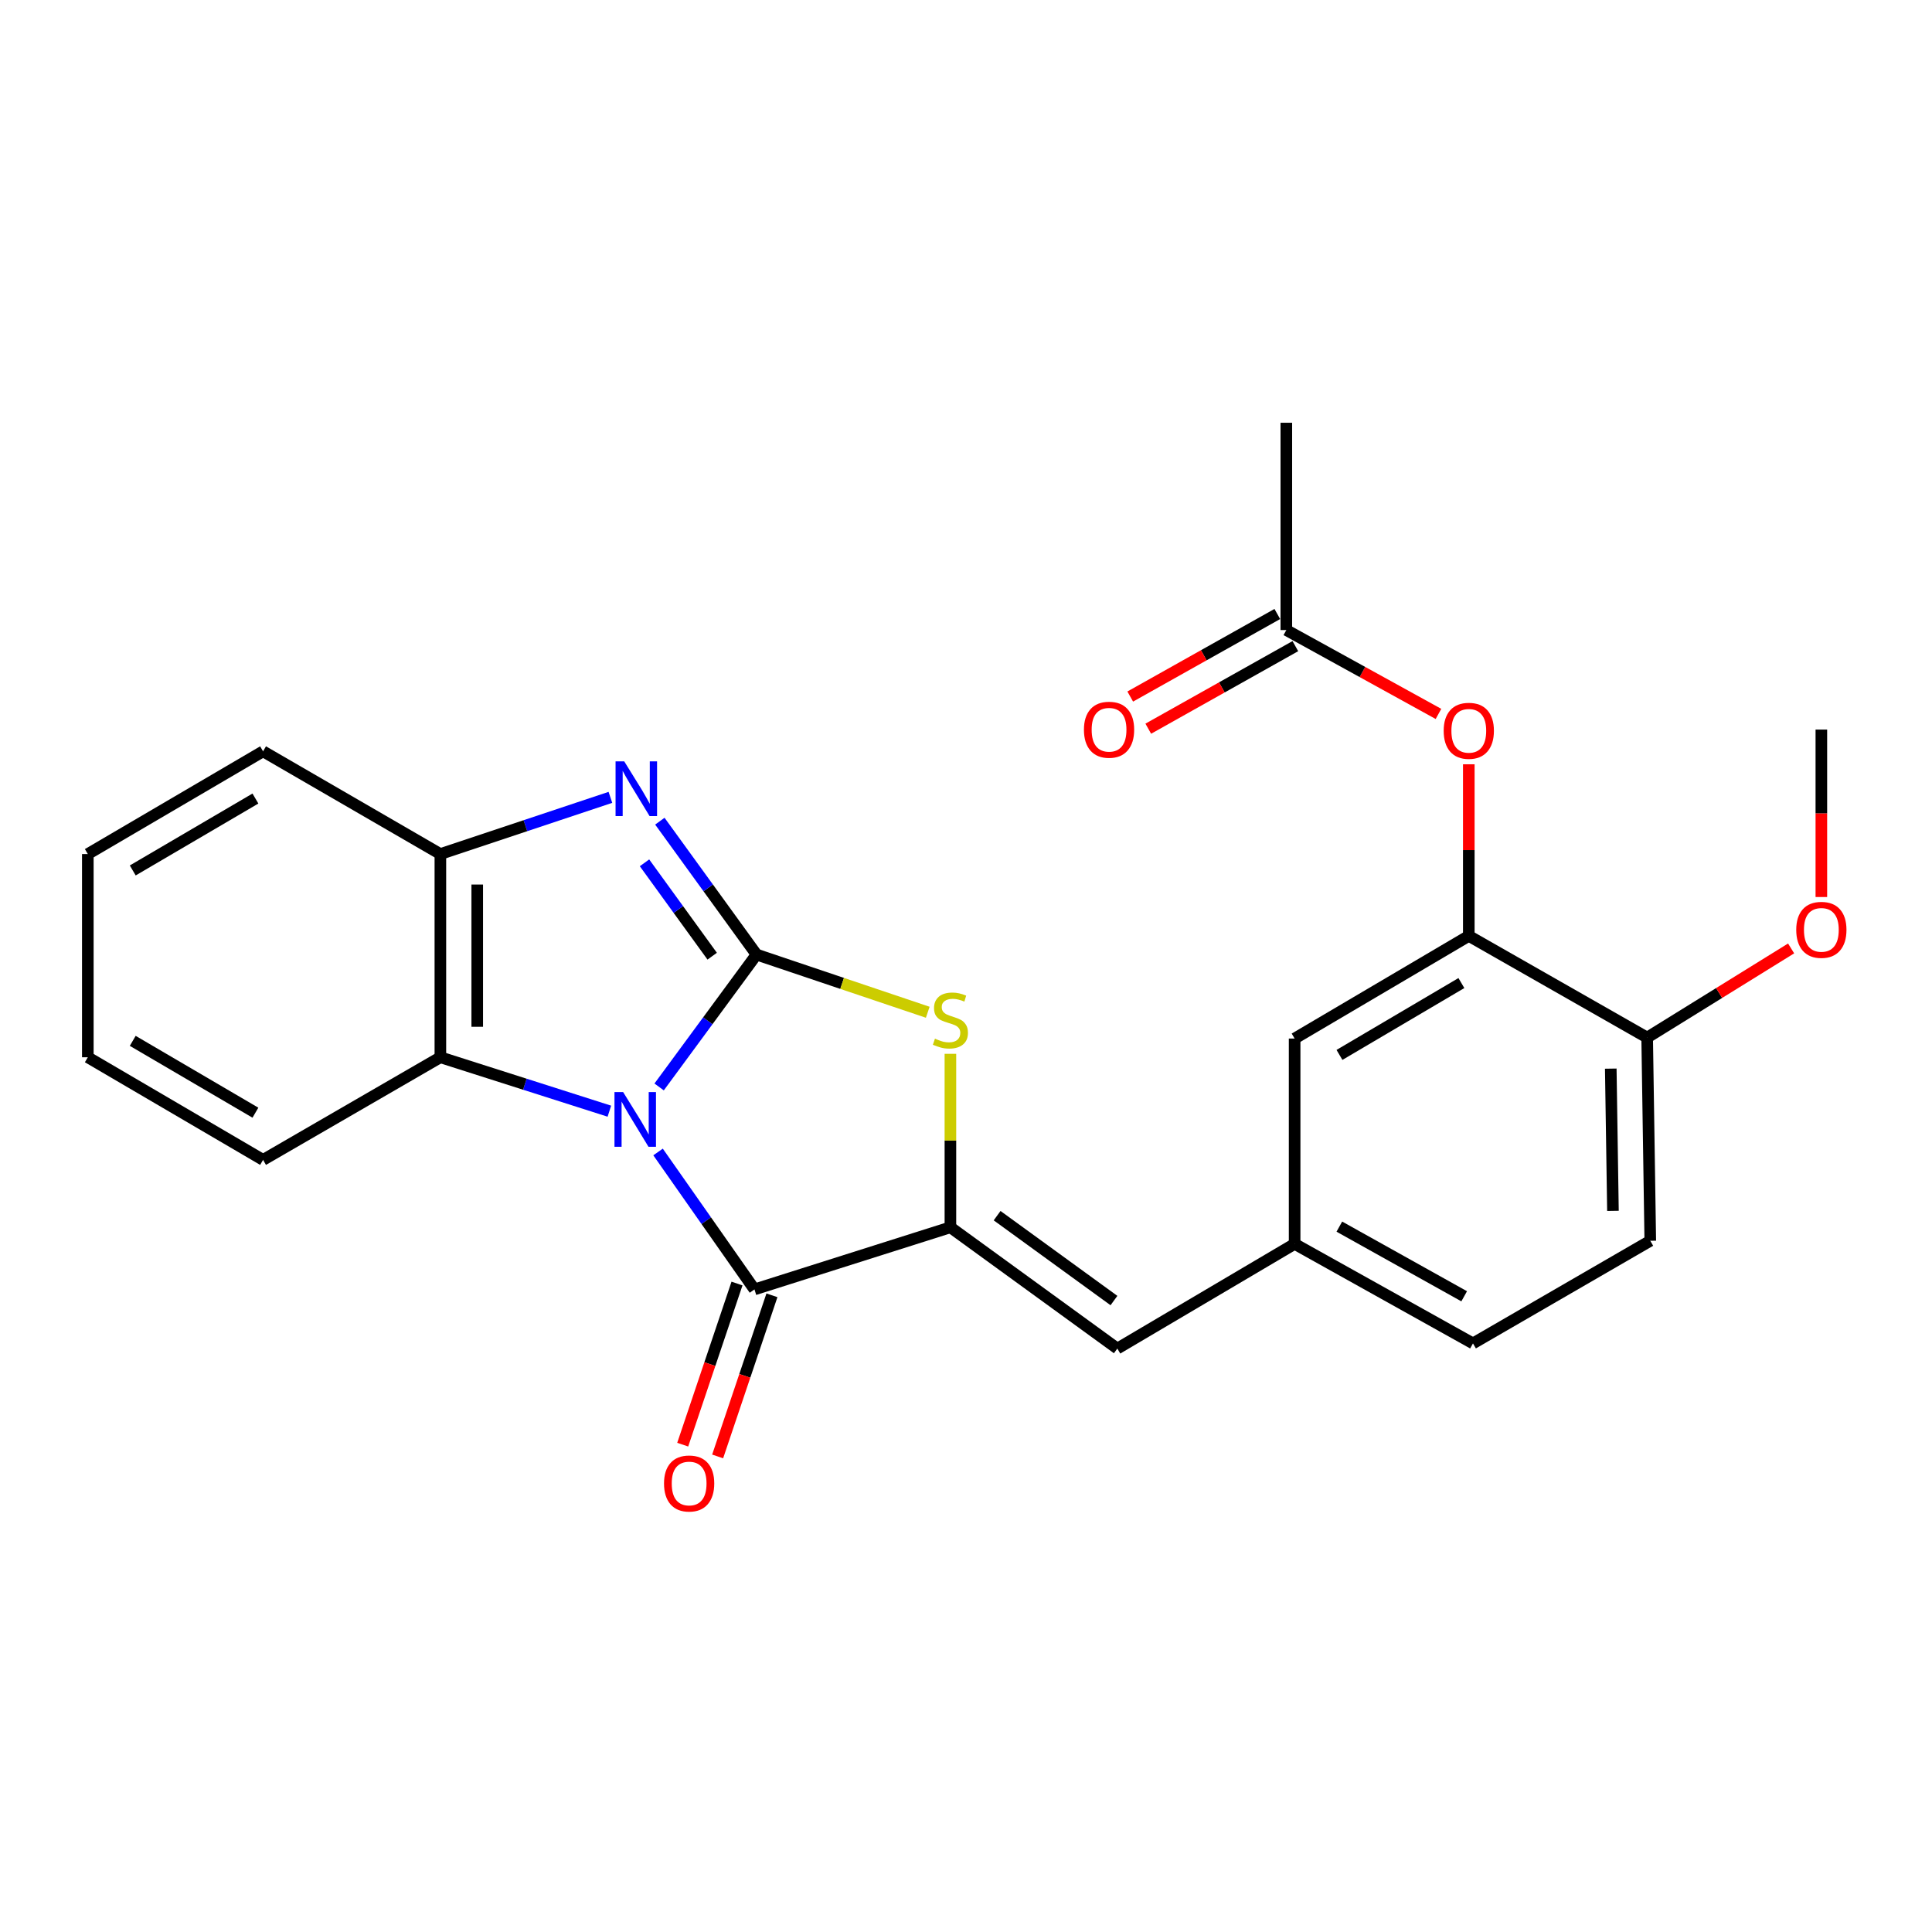 <?xml version='1.0' encoding='iso-8859-1'?>
<svg version='1.1' baseProfile='full'
              xmlns='http://www.w3.org/2000/svg'
                      xmlns:rdkit='http://www.rdkit.org/xml'
                      xmlns:xlink='http://www.w3.org/1999/xlink'
                  xml:space='preserve'
width='1000px' height='1000px' viewBox='0 0 1000 1000'>
<!-- END OF HEADER -->
<rect style='opacity:1.0;fill:#FFFFFF;stroke:none' width='1000' height='1000' x='0' y='0'> </rect>
<path class='bond-0' d='M 341.161,562.604 L 366.371,528.34' style='fill:none;fill-rule:evenodd;stroke:#0000FF;stroke-width:6px;stroke-linecap:butt;stroke-linejoin:miter;stroke-opacity:1' />
<path class='bond-0' d='M 366.371,528.34 L 391.582,494.076' style='fill:none;fill-rule:evenodd;stroke:#000000;stroke-width:6px;stroke-linecap:butt;stroke-linejoin:miter;stroke-opacity:1' />
<path class='bond-1' d='M 340.61,596.26 L 365.561,631.83' style='fill:none;fill-rule:evenodd;stroke:#0000FF;stroke-width:6px;stroke-linecap:butt;stroke-linejoin:miter;stroke-opacity:1' />
<path class='bond-1' d='M 365.561,631.83 L 390.511,667.4' style='fill:none;fill-rule:evenodd;stroke:#000000;stroke-width:6px;stroke-linecap:butt;stroke-linejoin:miter;stroke-opacity:1' />
<path class='bond-5' d='M 315.407,575.143 L 271.672,561.191' style='fill:none;fill-rule:evenodd;stroke:#0000FF;stroke-width:6px;stroke-linecap:butt;stroke-linejoin:miter;stroke-opacity:1' />
<path class='bond-5' d='M 271.672,561.191 L 227.937,547.24' style='fill:none;fill-rule:evenodd;stroke:#000000;stroke-width:6px;stroke-linecap:butt;stroke-linejoin:miter;stroke-opacity:1' />
<path class='bond-3' d='M 391.582,494.076 L 366.561,459.559' style='fill:none;fill-rule:evenodd;stroke:#000000;stroke-width:6px;stroke-linecap:butt;stroke-linejoin:miter;stroke-opacity:1' />
<path class='bond-3' d='M 366.561,459.559 L 341.541,425.042' style='fill:none;fill-rule:evenodd;stroke:#0000FF;stroke-width:6px;stroke-linecap:butt;stroke-linejoin:miter;stroke-opacity:1' />
<path class='bond-3' d='M 368.626,494.92 L 351.112,470.758' style='fill:none;fill-rule:evenodd;stroke:#000000;stroke-width:6px;stroke-linecap:butt;stroke-linejoin:miter;stroke-opacity:1' />
<path class='bond-3' d='M 351.112,470.758 L 333.597,446.596' style='fill:none;fill-rule:evenodd;stroke:#0000FF;stroke-width:6px;stroke-linecap:butt;stroke-linejoin:miter;stroke-opacity:1' />
<path class='bond-4' d='M 391.582,494.076 L 435.892,509.009' style='fill:none;fill-rule:evenodd;stroke:#000000;stroke-width:6px;stroke-linecap:butt;stroke-linejoin:miter;stroke-opacity:1' />
<path class='bond-4' d='M 435.892,509.009 L 480.202,523.941' style='fill:none;fill-rule:evenodd;stroke:#CCCC00;stroke-width:6px;stroke-linecap:butt;stroke-linejoin:miter;stroke-opacity:1' />
<path class='bond-2' d='M 390.511,667.4 L 491.929,635.248' style='fill:none;fill-rule:evenodd;stroke:#000000;stroke-width:6px;stroke-linecap:butt;stroke-linejoin:miter;stroke-opacity:1' />
<path class='bond-11' d='M 381.47,664.354 L 367.42,706.054' style='fill:none;fill-rule:evenodd;stroke:#000000;stroke-width:6px;stroke-linecap:butt;stroke-linejoin:miter;stroke-opacity:1' />
<path class='bond-11' d='M 367.42,706.054 L 353.37,747.754' style='fill:none;fill-rule:evenodd;stroke:#FF0000;stroke-width:6px;stroke-linecap:butt;stroke-linejoin:miter;stroke-opacity:1' />
<path class='bond-11' d='M 399.553,670.446 L 385.503,712.147' style='fill:none;fill-rule:evenodd;stroke:#000000;stroke-width:6px;stroke-linecap:butt;stroke-linejoin:miter;stroke-opacity:1' />
<path class='bond-11' d='M 385.503,712.147 L 371.453,753.847' style='fill:none;fill-rule:evenodd;stroke:#FF0000;stroke-width:6px;stroke-linecap:butt;stroke-linejoin:miter;stroke-opacity:1' />
<path class='bond-7' d='M 491.929,635.248 L 578.326,698.015' style='fill:none;fill-rule:evenodd;stroke:#000000;stroke-width:6px;stroke-linecap:butt;stroke-linejoin:miter;stroke-opacity:1' />
<path class='bond-7' d='M 516.104,629.225 L 576.582,673.162' style='fill:none;fill-rule:evenodd;stroke:#000000;stroke-width:6px;stroke-linecap:butt;stroke-linejoin:miter;stroke-opacity:1' />
<path class='bond-26' d='M 491.929,635.248 L 491.929,590.352' style='fill:none;fill-rule:evenodd;stroke:#000000;stroke-width:6px;stroke-linecap:butt;stroke-linejoin:miter;stroke-opacity:1' />
<path class='bond-26' d='M 491.929,590.352 L 491.929,545.457' style='fill:none;fill-rule:evenodd;stroke:#CCCC00;stroke-width:6px;stroke-linecap:butt;stroke-linejoin:miter;stroke-opacity:1' />
<path class='bond-25' d='M 315.942,412.705 L 271.94,427.382' style='fill:none;fill-rule:evenodd;stroke:#0000FF;stroke-width:6px;stroke-linecap:butt;stroke-linejoin:miter;stroke-opacity:1' />
<path class='bond-25' d='M 271.94,427.382 L 227.937,442.058' style='fill:none;fill-rule:evenodd;stroke:#000000;stroke-width:6px;stroke-linecap:butt;stroke-linejoin:miter;stroke-opacity:1' />
<path class='bond-6' d='M 227.937,547.24 L 227.937,442.058' style='fill:none;fill-rule:evenodd;stroke:#000000;stroke-width:6px;stroke-linecap:butt;stroke-linejoin:miter;stroke-opacity:1' />
<path class='bond-6' d='M 247.019,531.462 L 247.019,457.835' style='fill:none;fill-rule:evenodd;stroke:#000000;stroke-width:6px;stroke-linecap:butt;stroke-linejoin:miter;stroke-opacity:1' />
<path class='bond-19' d='M 227.937,547.24 L 136.166,600.36' style='fill:none;fill-rule:evenodd;stroke:#000000;stroke-width:6px;stroke-linecap:butt;stroke-linejoin:miter;stroke-opacity:1' />
<path class='bond-20' d='M 227.937,442.058 L 136.166,388.885' style='fill:none;fill-rule:evenodd;stroke:#000000;stroke-width:6px;stroke-linecap:butt;stroke-linejoin:miter;stroke-opacity:1' />
<path class='bond-12' d='M 578.326,698.015 L 670.097,643.834' style='fill:none;fill-rule:evenodd;stroke:#000000;stroke-width:6px;stroke-linecap:butt;stroke-linejoin:miter;stroke-opacity:1' />
<path class='bond-8' d='M 760.247,484.419 L 670.097,537.55' style='fill:none;fill-rule:evenodd;stroke:#000000;stroke-width:6px;stroke-linecap:butt;stroke-linejoin:miter;stroke-opacity:1' />
<path class='bond-8' d='M 756.413,508.828 L 693.308,546.02' style='fill:none;fill-rule:evenodd;stroke:#000000;stroke-width:6px;stroke-linecap:butt;stroke-linejoin:miter;stroke-opacity:1' />
<path class='bond-9' d='M 760.247,484.419 L 760.247,440.006' style='fill:none;fill-rule:evenodd;stroke:#000000;stroke-width:6px;stroke-linecap:butt;stroke-linejoin:miter;stroke-opacity:1' />
<path class='bond-9' d='M 760.247,440.006 L 760.247,395.594' style='fill:none;fill-rule:evenodd;stroke:#FF0000;stroke-width:6px;stroke-linecap:butt;stroke-linejoin:miter;stroke-opacity:1' />
<path class='bond-28' d='M 760.247,484.419 L 852.569,537.052' style='fill:none;fill-rule:evenodd;stroke:#000000;stroke-width:6px;stroke-linecap:butt;stroke-linejoin:miter;stroke-opacity:1' />
<path class='bond-10' d='M 744.551,369.525 L 705.177,347.821' style='fill:none;fill-rule:evenodd;stroke:#FF0000;stroke-width:6px;stroke-linecap:butt;stroke-linejoin:miter;stroke-opacity:1' />
<path class='bond-10' d='M 705.177,347.821 L 665.804,326.117' style='fill:none;fill-rule:evenodd;stroke:#000000;stroke-width:6px;stroke-linecap:butt;stroke-linejoin:miter;stroke-opacity:1' />
<path class='bond-15' d='M 661.134,317.798 L 623.069,339.165' style='fill:none;fill-rule:evenodd;stroke:#000000;stroke-width:6px;stroke-linecap:butt;stroke-linejoin:miter;stroke-opacity:1' />
<path class='bond-15' d='M 623.069,339.165 L 585.004,360.533' style='fill:none;fill-rule:evenodd;stroke:#FF0000;stroke-width:6px;stroke-linecap:butt;stroke-linejoin:miter;stroke-opacity:1' />
<path class='bond-15' d='M 670.474,334.437 L 632.409,355.804' style='fill:none;fill-rule:evenodd;stroke:#000000;stroke-width:6px;stroke-linecap:butt;stroke-linejoin:miter;stroke-opacity:1' />
<path class='bond-15' d='M 632.409,355.804 L 594.344,377.172' style='fill:none;fill-rule:evenodd;stroke:#FF0000;stroke-width:6px;stroke-linecap:butt;stroke-linejoin:miter;stroke-opacity:1' />
<path class='bond-21' d='M 665.804,326.117 L 665.804,218.816' style='fill:none;fill-rule:evenodd;stroke:#000000;stroke-width:6px;stroke-linecap:butt;stroke-linejoin:miter;stroke-opacity:1' />
<path class='bond-13' d='M 670.097,643.834 L 670.097,537.55' style='fill:none;fill-rule:evenodd;stroke:#000000;stroke-width:6px;stroke-linecap:butt;stroke-linejoin:miter;stroke-opacity:1' />
<path class='bond-17' d='M 670.097,643.834 L 762.409,695.344' style='fill:none;fill-rule:evenodd;stroke:#000000;stroke-width:6px;stroke-linecap:butt;stroke-linejoin:miter;stroke-opacity:1' />
<path class='bond-17' d='M 693.242,634.898 L 757.86,670.954' style='fill:none;fill-rule:evenodd;stroke:#000000;stroke-width:6px;stroke-linecap:butt;stroke-linejoin:miter;stroke-opacity:1' />
<path class='bond-14' d='M 852.569,537.052 L 854.181,642.223' style='fill:none;fill-rule:evenodd;stroke:#000000;stroke-width:6px;stroke-linecap:butt;stroke-linejoin:miter;stroke-opacity:1' />
<path class='bond-14' d='M 833.732,553.12 L 834.86,626.74' style='fill:none;fill-rule:evenodd;stroke:#000000;stroke-width:6px;stroke-linecap:butt;stroke-linejoin:miter;stroke-opacity:1' />
<path class='bond-18' d='M 852.569,537.052 L 889.824,513.977' style='fill:none;fill-rule:evenodd;stroke:#000000;stroke-width:6px;stroke-linecap:butt;stroke-linejoin:miter;stroke-opacity:1' />
<path class='bond-18' d='M 889.824,513.977 L 927.078,490.902' style='fill:none;fill-rule:evenodd;stroke:#FF0000;stroke-width:6px;stroke-linecap:butt;stroke-linejoin:miter;stroke-opacity:1' />
<path class='bond-16' d='M 854.181,642.223 L 762.409,695.344' style='fill:none;fill-rule:evenodd;stroke:#000000;stroke-width:6px;stroke-linecap:butt;stroke-linejoin:miter;stroke-opacity:1' />
<path class='bond-22' d='M 942.729,464.298 L 942.729,420.962' style='fill:none;fill-rule:evenodd;stroke:#FF0000;stroke-width:6px;stroke-linecap:butt;stroke-linejoin:miter;stroke-opacity:1' />
<path class='bond-22' d='M 942.729,420.962 L 942.729,377.626' style='fill:none;fill-rule:evenodd;stroke:#000000;stroke-width:6px;stroke-linecap:butt;stroke-linejoin:miter;stroke-opacity:1' />
<path class='bond-23' d='M 136.166,600.36 L 45.455,547.24' style='fill:none;fill-rule:evenodd;stroke:#000000;stroke-width:6px;stroke-linecap:butt;stroke-linejoin:miter;stroke-opacity:1' />
<path class='bond-23' d='M 132.202,575.926 L 68.704,538.742' style='fill:none;fill-rule:evenodd;stroke:#000000;stroke-width:6px;stroke-linecap:butt;stroke-linejoin:miter;stroke-opacity:1' />
<path class='bond-27' d='M 136.166,388.885 L 45.455,442.058' style='fill:none;fill-rule:evenodd;stroke:#000000;stroke-width:6px;stroke-linecap:butt;stroke-linejoin:miter;stroke-opacity:1' />
<path class='bond-27' d='M 132.209,413.322 L 68.711,450.544' style='fill:none;fill-rule:evenodd;stroke:#000000;stroke-width:6px;stroke-linecap:butt;stroke-linejoin:miter;stroke-opacity:1' />
<path class='bond-24' d='M 45.455,547.24 L 45.455,442.058' style='fill:none;fill-rule:evenodd;stroke:#000000;stroke-width:6px;stroke-linecap:butt;stroke-linejoin:miter;stroke-opacity:1' />
<path  class='atom-0' d='M 322.533 565.253
L 331.813 580.253
Q 332.733 581.733, 334.213 584.413
Q 335.693 587.093, 335.773 587.253
L 335.773 565.253
L 339.533 565.253
L 339.533 593.573
L 335.653 593.573
L 325.693 577.173
Q 324.533 575.253, 323.293 573.053
Q 322.093 570.853, 321.733 570.173
L 321.733 593.573
L 318.053 593.573
L 318.053 565.253
L 322.533 565.253
' fill='#0000FF'/>
<path  class='atom-4' d='M 323.095 394.071
L 332.375 409.071
Q 333.295 410.551, 334.775 413.231
Q 336.255 415.911, 336.335 416.071
L 336.335 394.071
L 340.095 394.071
L 340.095 422.391
L 336.215 422.391
L 326.255 405.991
Q 325.095 404.071, 323.855 401.871
Q 322.655 399.671, 322.295 398.991
L 322.295 422.391
L 318.615 422.391
L 318.615 394.071
L 323.095 394.071
' fill='#0000FF'/>
<path  class='atom-5' d='M 483.929 537.613
Q 484.249 537.733, 485.569 538.293
Q 486.889 538.853, 488.329 539.213
Q 489.809 539.533, 491.249 539.533
Q 493.929 539.533, 495.489 538.253
Q 497.049 536.933, 497.049 534.653
Q 497.049 533.093, 496.249 532.133
Q 495.489 531.173, 494.289 530.653
Q 493.089 530.133, 491.089 529.533
Q 488.569 528.773, 487.049 528.053
Q 485.569 527.333, 484.489 525.813
Q 483.449 524.293, 483.449 521.733
Q 483.449 518.173, 485.849 515.973
Q 488.289 513.773, 493.089 513.773
Q 496.369 513.773, 500.089 515.333
L 499.169 518.413
Q 495.769 517.013, 493.209 517.013
Q 490.449 517.013, 488.929 518.173
Q 487.409 519.293, 487.449 521.253
Q 487.449 522.773, 488.209 523.693
Q 489.009 524.613, 490.129 525.133
Q 491.289 525.653, 493.209 526.253
Q 495.769 527.053, 497.289 527.853
Q 498.809 528.653, 499.889 530.293
Q 501.009 531.893, 501.009 534.653
Q 501.009 538.573, 498.369 540.693
Q 495.769 542.773, 491.409 542.773
Q 488.889 542.773, 486.969 542.213
Q 485.089 541.693, 482.849 540.773
L 483.929 537.613
' fill='#CCCC00'/>
<path  class='atom-10' d='M 747.247 378.258
Q 747.247 371.458, 750.607 367.658
Q 753.967 363.858, 760.247 363.858
Q 766.527 363.858, 769.887 367.658
Q 773.247 371.458, 773.247 378.258
Q 773.247 385.138, 769.847 389.058
Q 766.447 392.938, 760.247 392.938
Q 754.007 392.938, 750.607 389.058
Q 747.247 385.178, 747.247 378.258
M 760.247 389.738
Q 764.567 389.738, 766.887 386.858
Q 769.247 383.938, 769.247 378.258
Q 769.247 372.698, 766.887 369.898
Q 764.567 367.058, 760.247 367.058
Q 755.927 367.058, 753.567 369.858
Q 751.247 372.658, 751.247 378.258
Q 751.247 383.978, 753.567 386.858
Q 755.927 389.738, 760.247 389.738
' fill='#FF0000'/>
<path  class='atom-12' d='M 343.695 767.848
Q 343.695 761.048, 347.055 757.248
Q 350.415 753.448, 356.695 753.448
Q 362.975 753.448, 366.335 757.248
Q 369.695 761.048, 369.695 767.848
Q 369.695 774.728, 366.295 778.648
Q 362.895 782.528, 356.695 782.528
Q 350.455 782.528, 347.055 778.648
Q 343.695 774.768, 343.695 767.848
M 356.695 779.328
Q 361.015 779.328, 363.335 776.448
Q 365.695 773.528, 365.695 767.848
Q 365.695 762.288, 363.335 759.488
Q 361.015 756.648, 356.695 756.648
Q 352.375 756.648, 350.015 759.448
Q 347.695 762.248, 347.695 767.848
Q 347.695 773.568, 350.015 776.448
Q 352.375 779.328, 356.695 779.328
' fill='#FF0000'/>
<path  class='atom-16' d='M 561.043 377.706
Q 561.043 370.906, 564.403 367.106
Q 567.763 363.306, 574.043 363.306
Q 580.323 363.306, 583.683 367.106
Q 587.043 370.906, 587.043 377.706
Q 587.043 384.586, 583.643 388.506
Q 580.243 392.386, 574.043 392.386
Q 567.803 392.386, 564.403 388.506
Q 561.043 384.626, 561.043 377.706
M 574.043 389.186
Q 578.363 389.186, 580.683 386.306
Q 583.043 383.386, 583.043 377.706
Q 583.043 372.146, 580.683 369.346
Q 578.363 366.506, 574.043 366.506
Q 569.723 366.506, 567.363 369.306
Q 565.043 372.106, 565.043 377.706
Q 565.043 383.426, 567.363 386.306
Q 569.723 389.186, 574.043 389.186
' fill='#FF0000'/>
<path  class='atom-19' d='M 929.729 481.287
Q 929.729 474.487, 933.089 470.687
Q 936.449 466.887, 942.729 466.887
Q 949.009 466.887, 952.369 470.687
Q 955.729 474.487, 955.729 481.287
Q 955.729 488.167, 952.329 492.087
Q 948.929 495.967, 942.729 495.967
Q 936.489 495.967, 933.089 492.087
Q 929.729 488.207, 929.729 481.287
M 942.729 492.767
Q 947.049 492.767, 949.369 489.887
Q 951.729 486.967, 951.729 481.287
Q 951.729 475.727, 949.369 472.927
Q 947.049 470.087, 942.729 470.087
Q 938.409 470.087, 936.049 472.887
Q 933.729 475.687, 933.729 481.287
Q 933.729 487.007, 936.049 489.887
Q 938.409 492.767, 942.729 492.767
' fill='#FF0000'/>
</svg>
